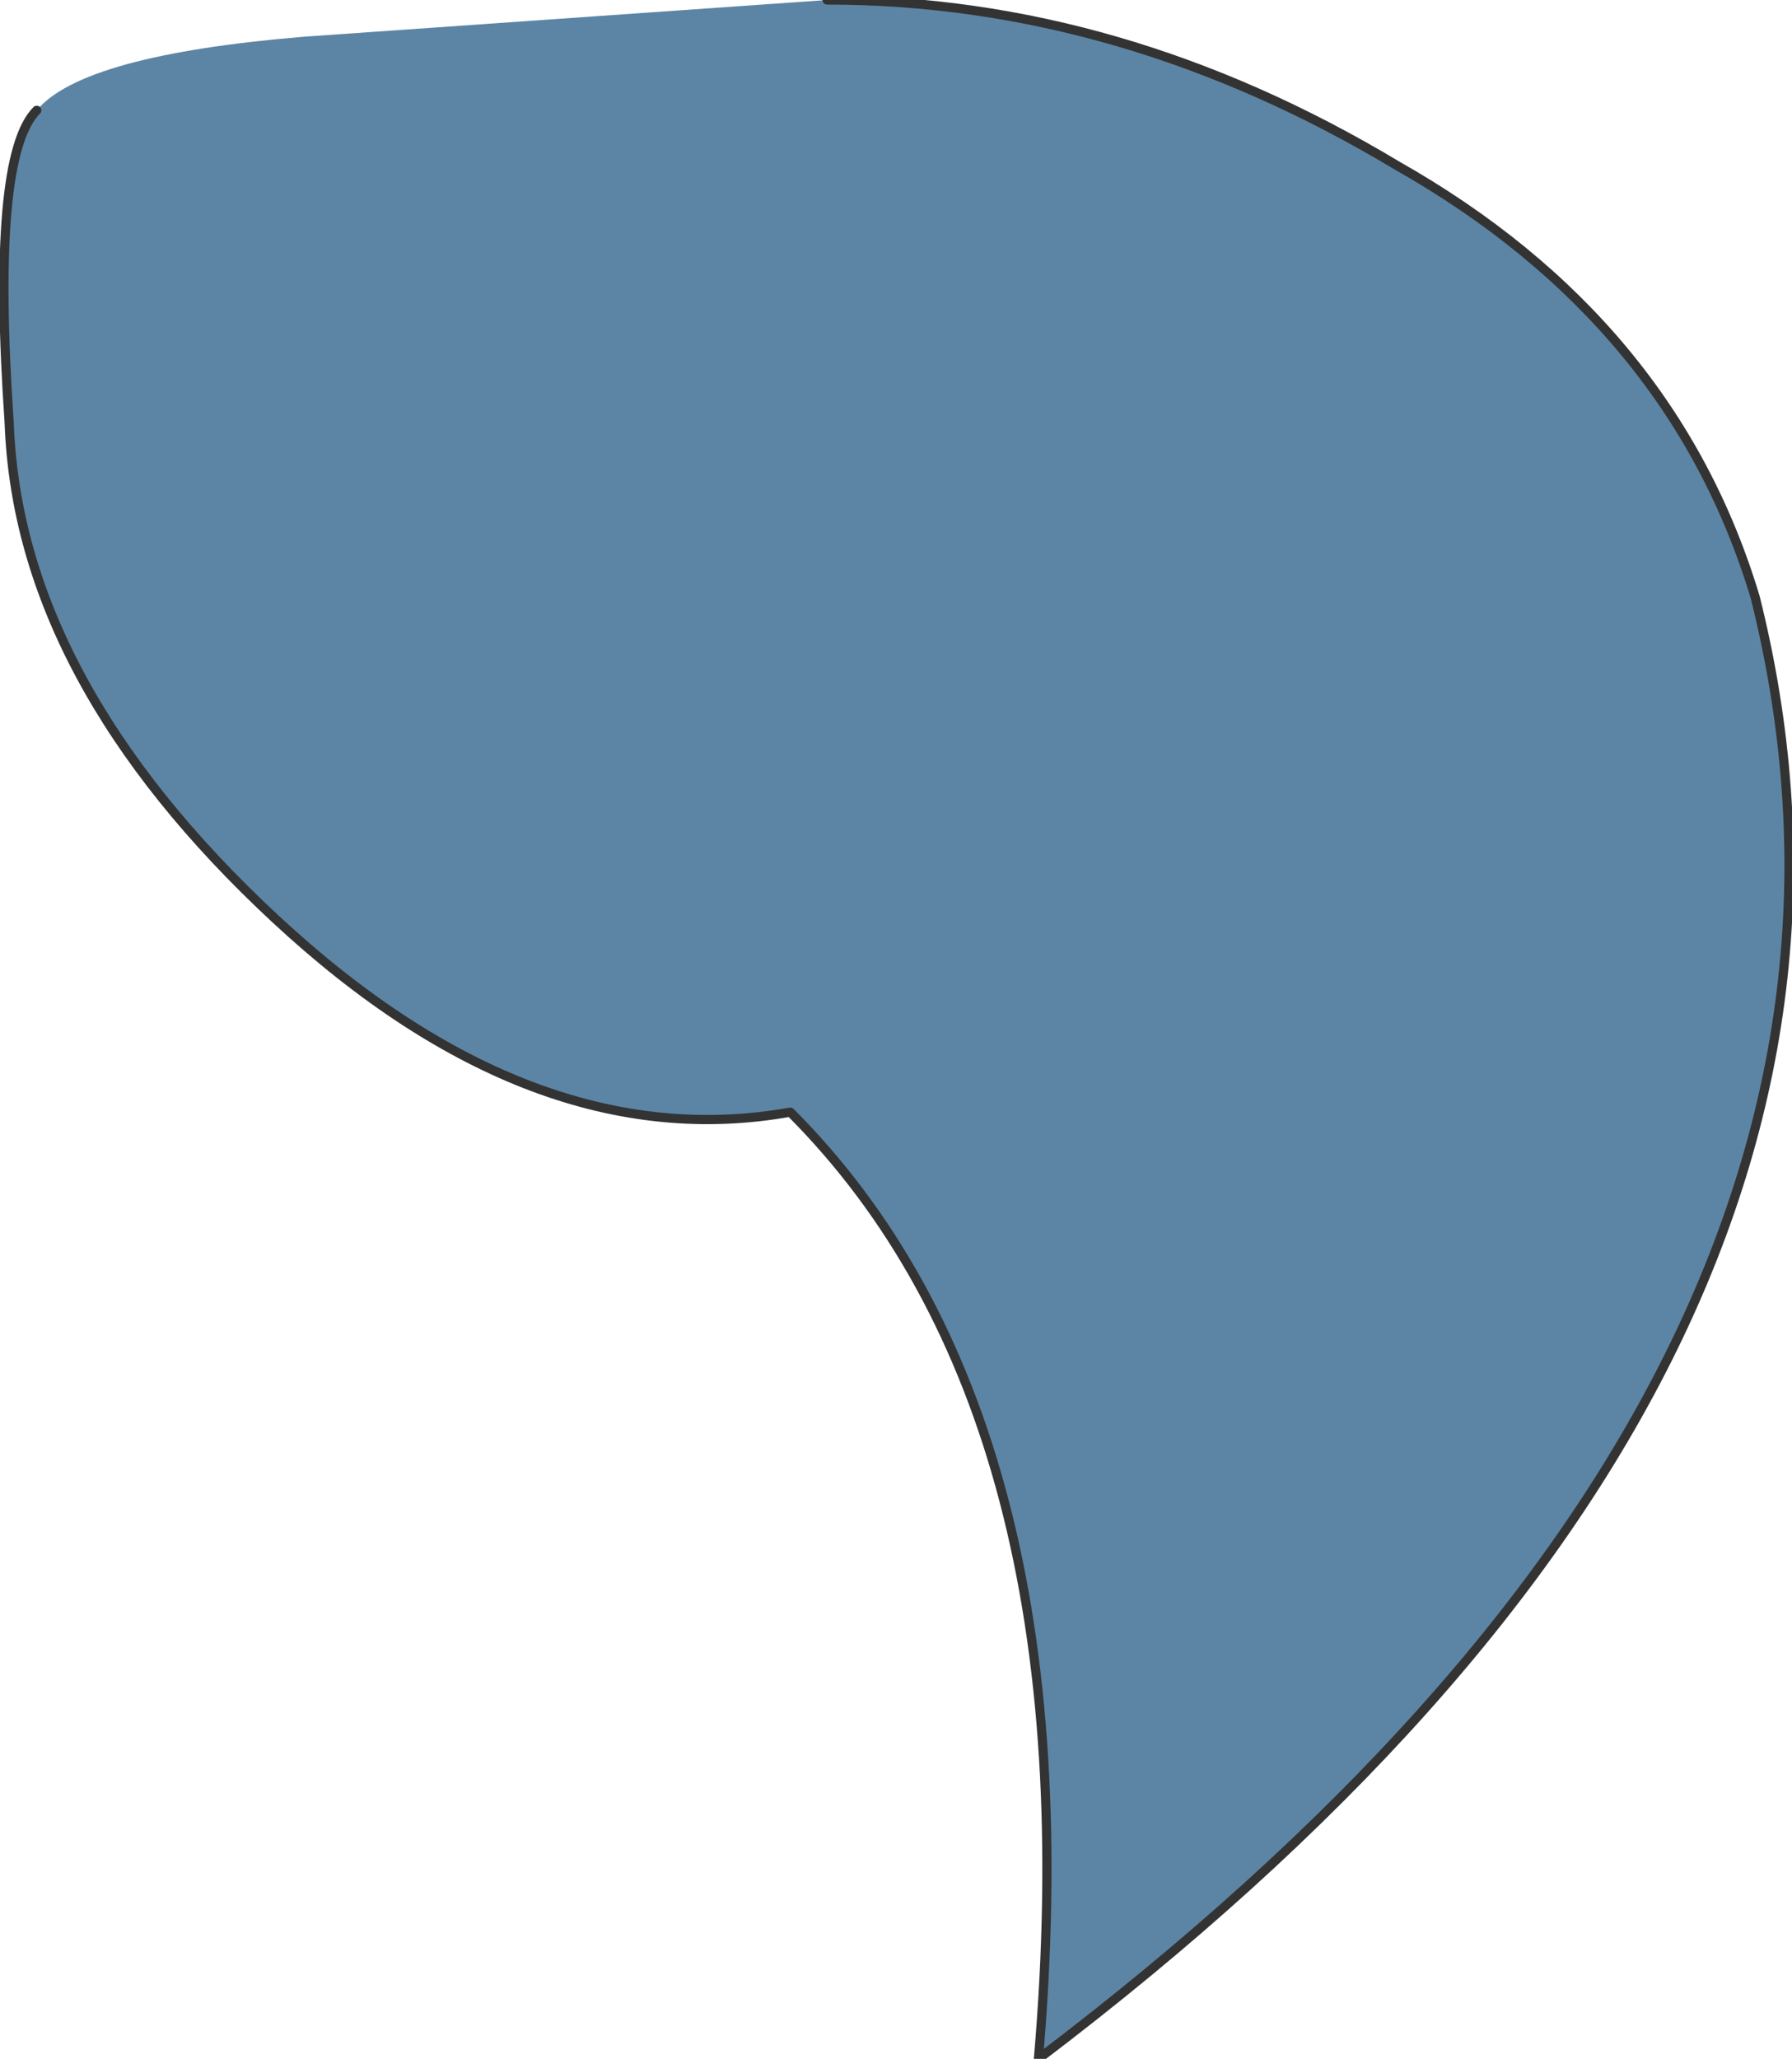 <?xml version="1.0" encoding="UTF-8" standalone="no"?>
<svg xmlns:xlink="http://www.w3.org/1999/xlink" height="11.2px" width="9.75px" xmlns="http://www.w3.org/2000/svg">
  <g transform="matrix(1.0, 0.0, 0.0, 1.0, 5.15, -0.15)">
    <path d="M-0.65 0.15 Q0.95 0.15 2.45 1.05 3.95 1.9 4.4 3.4 5.45 7.6 0.5 11.35 0.8 7.85 -0.85 6.2 -2.25 6.45 -3.65 5.15 -5.05 3.85 -5.1 2.45 -5.2 1.0 -4.95 0.75 -4.7 0.45 -3.5 0.35 L-0.65 0.15" fill="#5c85a5" fill-rule="evenodd" stroke="none"/>
    <path d="M-4.95 0.75 Q-5.2 1.0 -5.1 2.45 -5.05 3.85 -3.65 5.15 -2.25 6.45 -0.85 6.2 0.8 7.85 0.5 11.35 5.45 7.6 4.4 3.4 3.95 1.9 2.45 1.05 0.95 0.15 -0.65 0.15" fill="none" stroke="#333333" stroke-linecap="round" stroke-linejoin="round" stroke-width="0.05"/>
  </g>
</svg>
